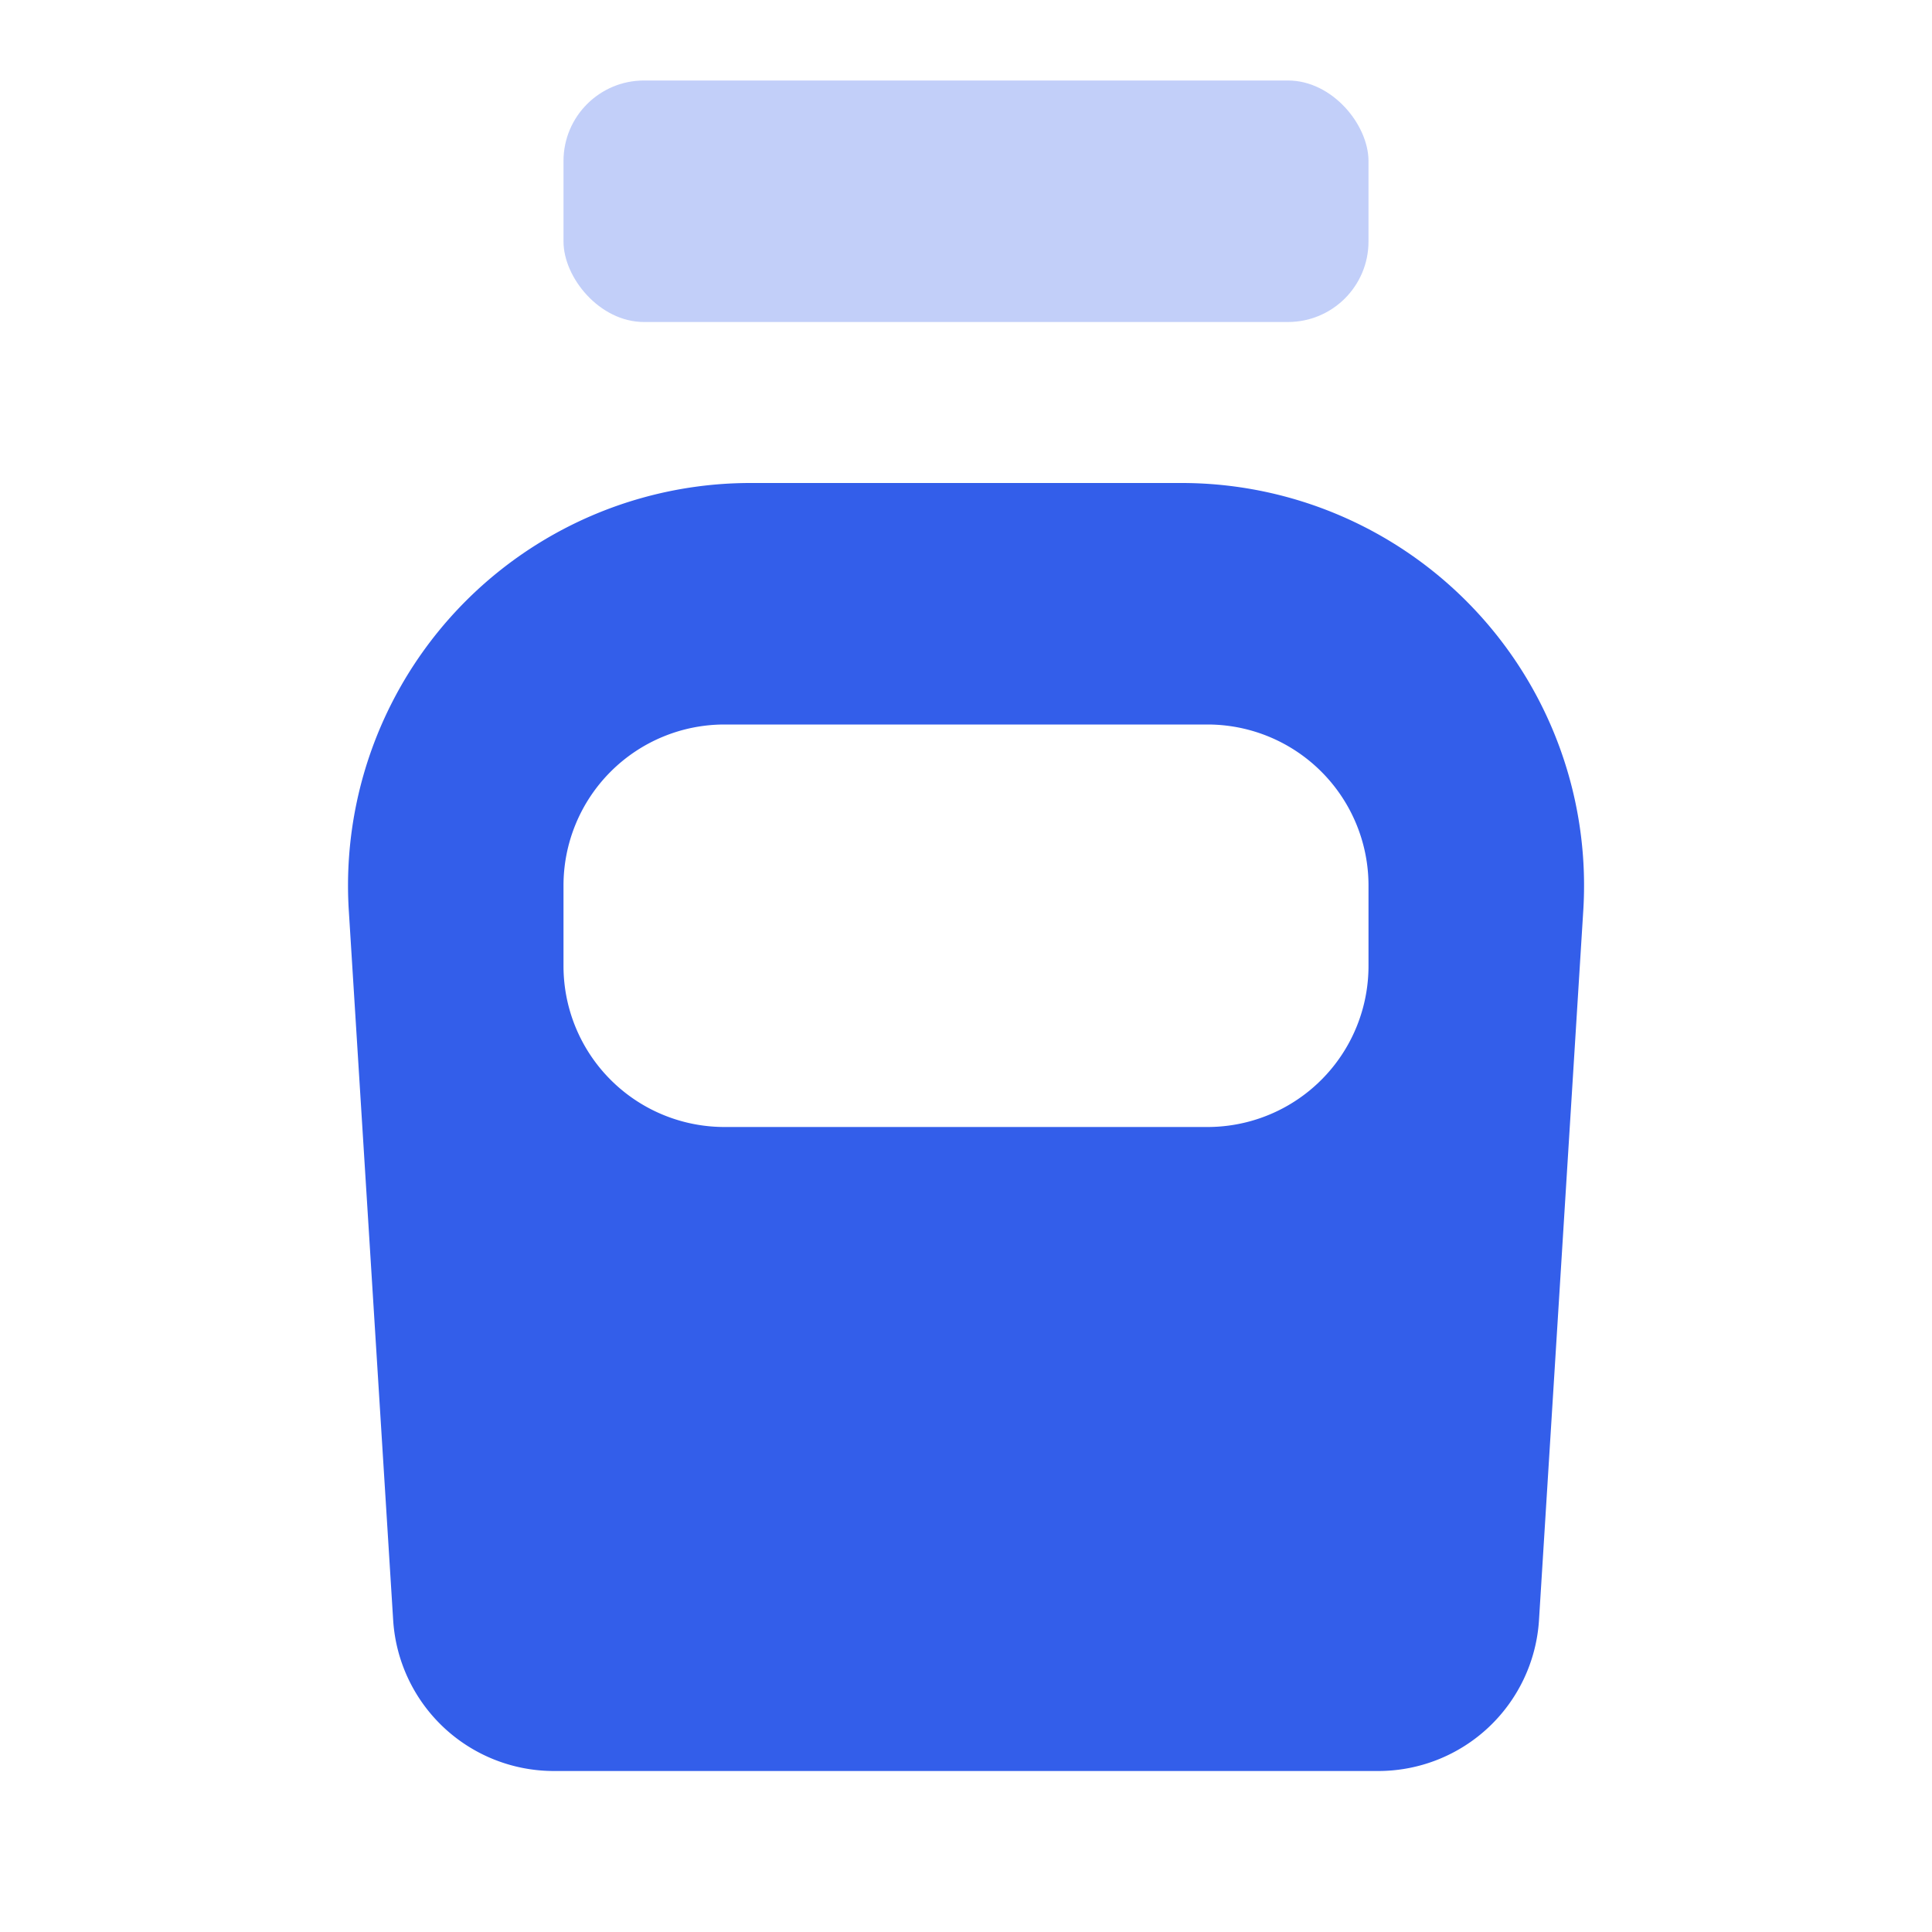 <svg width="24" height="24" viewBox="0 0 24 24" xmlns="http://www.w3.org/2000/svg"><g fill="none" fill-rule="evenodd"><path d="M0 0h24v24H0z"/><rect fill="#335EEA" opacity=".3" x="7" y="1" width="10" height="3" rx="1"/><path d="M9.322 6h5.356a5 5 0 014.99 5.312l-.55 8.813A2 2 0 0117.12 22H6.88a2 2 0 01-1.996-1.875l-.551-8.813A5 5 0 019.322 6zM9 9a2 2 0 00-2 2v1a2 2 0 002 2h6a2 2 0 002-2v-1a2 2 0 00-2-2H9z" fill="#335EEA"/></g></svg>